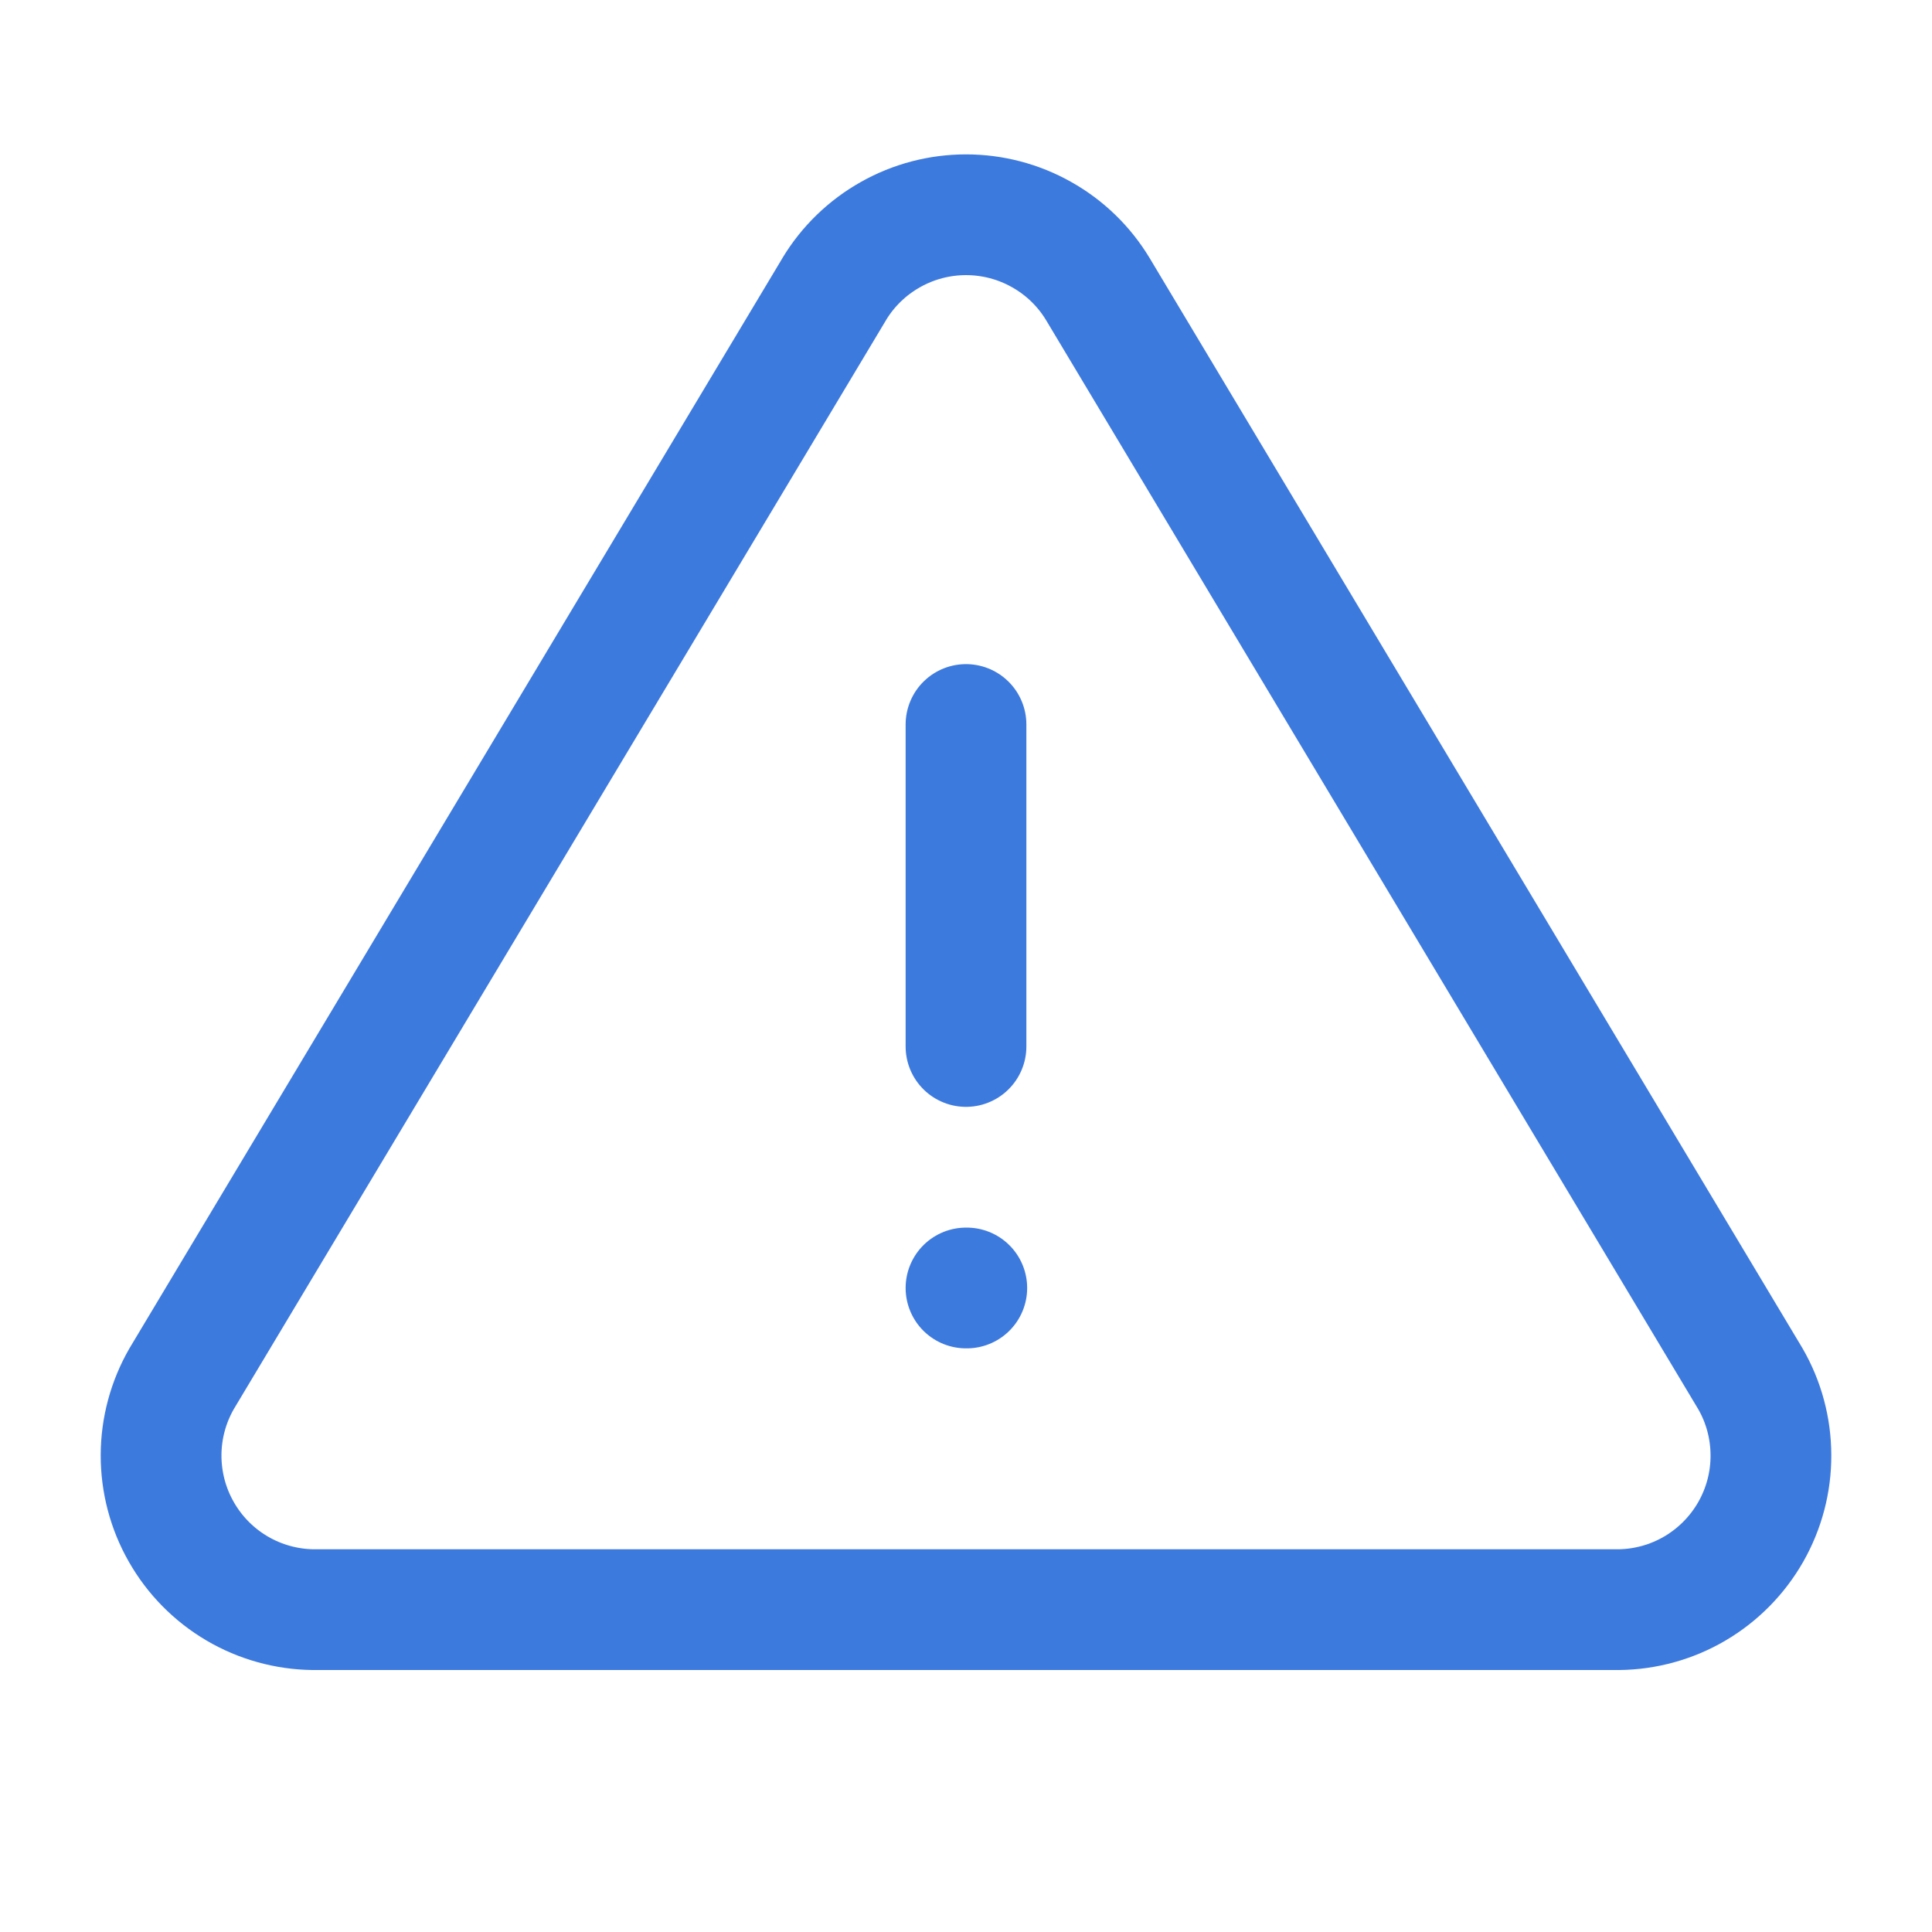 <svg width="32" height="32" viewBox="0 0 32 32" fill="none" xmlns="http://www.w3.org/2000/svg">
<g clip-path="url(#clip0_5276_13909)">
<path d="M16 12V17.333" stroke="#3D7ADE" stroke-width="2" stroke-linecap="round" stroke-linejoin="round"/>
<path d="M13.818 4.788L3.01 22.833C2.787 23.219 2.669 23.657 2.668 24.102C2.667 24.548 2.782 24.986 3.003 25.373C3.223 25.76 3.541 26.083 3.925 26.309C4.309 26.535 4.746 26.656 5.191 26.661H26.81C27.255 26.656 27.692 26.535 28.075 26.309C28.459 26.083 28.777 25.76 28.998 25.373C29.218 24.986 29.334 24.549 29.332 24.103C29.331 23.658 29.214 23.22 28.991 22.835L18.183 4.787C17.956 4.411 17.636 4.101 17.253 3.886C16.871 3.67 16.439 3.557 16.001 3.557C15.562 3.557 15.13 3.67 14.748 3.886C14.366 4.101 14.045 4.411 13.818 4.787V4.788Z" stroke="#3D7ADE" stroke-width="2" stroke-linecap="round" stroke-linejoin="round"/>
<path d="M16 21.333H16.013" stroke="#3D7ADE" stroke-width="2" stroke-linecap="round" stroke-linejoin="round"/>
</g>
<defs>
<clipPath id="clip0_5276_13909">
<rect width="32" height="32" fill="#3D7ADE"/>
</clipPath>
</defs>
</svg>
